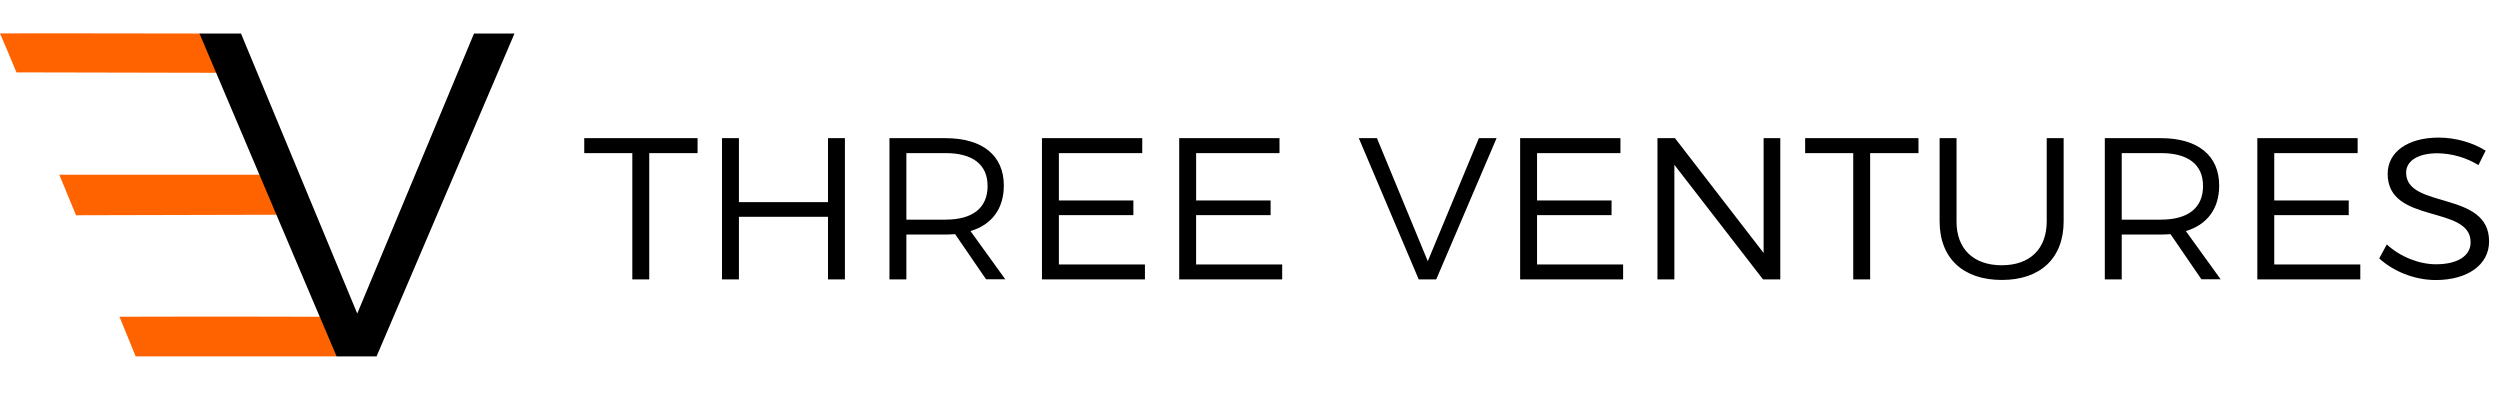 <svg width="200" height="32" viewBox="0 0 200 32" fill="none" xmlns="http://www.w3.org/2000/svg">
<path d="M55.806 11.053V12.248H51.939V22.35H50.586V12.248H46.74V11.053H55.806ZM59.114 11.053V16.17H66.24V11.053H67.593V22.35H66.24V17.345H59.114V22.35H57.76V11.053H59.114ZM78.89 22.35L76.41 18.732C76.176 18.745 75.92 18.765 75.651 18.765H72.51V22.35H71.157V11.053H75.645C78.601 11.053 80.306 12.439 80.306 14.843C80.306 16.698 79.346 17.973 77.641 18.487L80.424 22.343H78.89V22.35ZM75.651 17.57C77.791 17.57 79.007 16.652 79.007 14.876C79.007 13.146 77.792 12.248 75.651 12.248H72.51V17.576H75.652L75.651 17.57ZM91.38 11.053V12.248H84.71V16.038H90.67V17.213H84.71V21.155H91.595V22.35H83.357V11.053H91.38ZM102.36 11.053V12.248H95.69V16.038H101.649V17.213H95.689V21.155H102.574V22.35H94.336V11.053H102.36ZM110.155 11.053L114.222 20.897L118.31 11.053H119.726L114.899 22.35H113.497L108.705 11.053H110.155ZM129.635 11.053V12.248H122.964V16.038H128.924V17.213H122.964V21.155H129.849V22.35H121.611V11.053H129.635ZM133.998 11.053L141.089 20.237V11.053H142.423V22.35H141.042L133.95 13.185V22.35H132.597V11.053H133.998ZM153.478 11.053V12.248H149.611V22.35H148.258V12.248H144.412V11.053H153.478ZM160.141 21.22C162.385 21.22 163.738 19.927 163.738 17.702V11.052H165.092V17.702C165.092 20.653 163.234 22.396 160.147 22.396C157.041 22.396 155.169 20.653 155.169 17.702V11.052H156.523V17.702C156.508 19.927 157.897 21.221 160.141 21.221V21.22ZM176.119 22.35L173.641 18.732C173.406 18.745 173.15 18.765 172.881 18.765H169.739V22.35H168.385V11.053H172.874C175.828 11.053 177.535 12.439 177.535 14.843C177.535 16.698 176.574 17.973 174.869 18.487L177.651 22.343H176.119V22.35ZM172.881 17.57C175.022 17.57 176.243 16.652 176.243 14.876C176.243 13.146 175.028 12.248 172.881 12.248H169.739V17.576H172.881V17.57ZM188.611 11.053V12.248H181.94V16.038H187.899V17.213H181.94V21.155H188.824V22.35H180.586V11.053H188.611ZM195.004 12.261C193.485 12.261 192.49 12.842 192.49 13.813C192.49 16.751 199.14 15.219 199.127 19.32C199.127 21.195 197.386 22.403 194.859 22.403C193.139 22.403 191.449 21.69 190.336 20.673L190.945 19.557C192.042 20.561 193.54 21.142 194.88 21.142C196.585 21.142 197.649 20.482 197.649 19.386C197.662 16.368 191.013 17.966 191.013 13.912C191.013 12.136 192.65 11.007 195.101 11.007C196.468 11.007 197.87 11.429 198.85 12.057L198.277 13.206C197.29 12.605 196.16 12.279 195.004 12.261Z" fill="black"/>
<path d="M10.855 28.51L9.557 25.34C9.557 25.34 16.352 25.32 19.521 25.328C21.427 25.328 25.597 25.341 25.597 25.341L26.937 28.511L10.855 28.51ZM16.026 2.681C16.026 2.681 16.904 4.767 17.346 5.824L1.318 5.79C1.318 5.79 0.062 2.787 0 2.674C0.104 2.654 16.026 2.681 16.026 2.681ZM22.165 17.18L6.083 17.22C6.083 17.22 5.151 14.955 4.743 13.978H20.82L22.165 17.18Z" fill="#FF6300"/>
<path d="M26.922 28.51L15.957 2.68H19.278L28.58 25.084L37.922 2.68H41.16L30.126 28.51H26.922Z" fill="black"/>
</svg>
